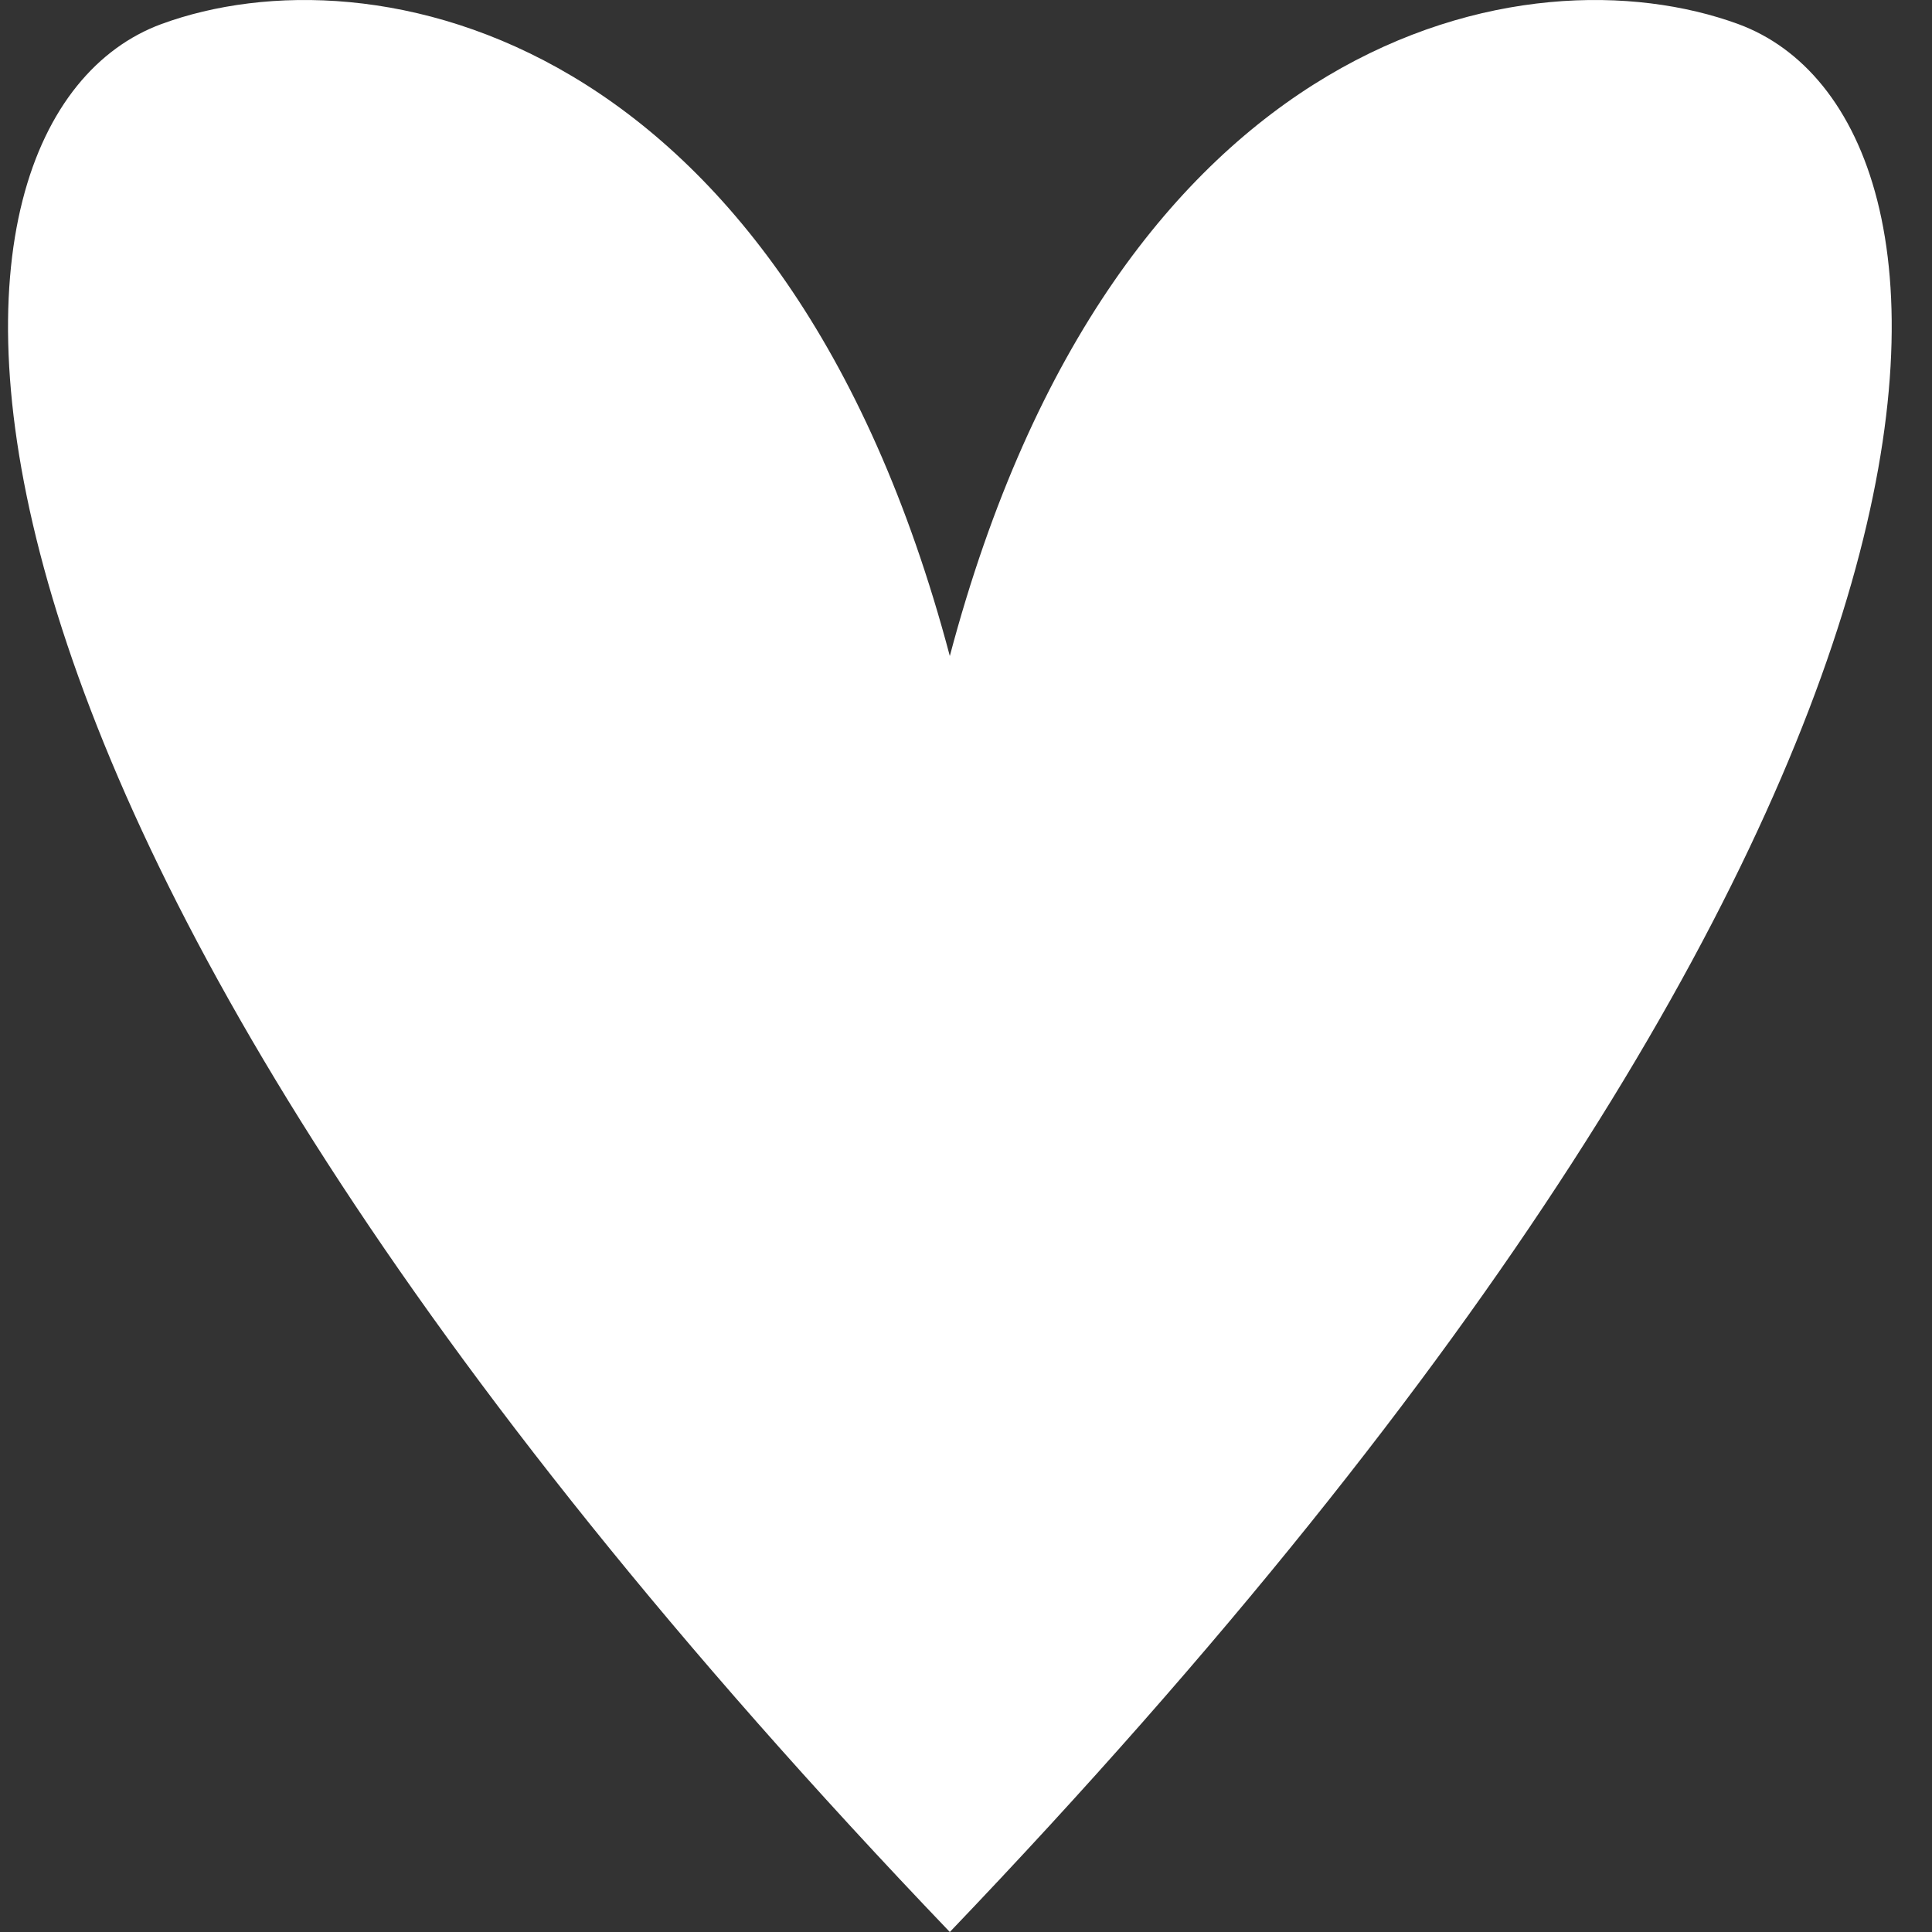 <?xml version="1.0" encoding="UTF-8"?>
<svg xmlns="http://www.w3.org/2000/svg" width="40" height="40" viewBox="0 0 40 40" fill="none">
  <rect x="0" y="0" width="40" height="40" fill="#333333" stroke="none"/>
  <path d="M19.665 40C-3.073 16.242 -1.938 2.447 3.339 0.499C7.688 -1.1 16.227 0.61 19.665 13.582C23.103 0.61 31.625 -1.1 35.99 0.499C41.283 2.447 42.386 16.242 19.665 40Z" fill="white"></path>
</svg>
